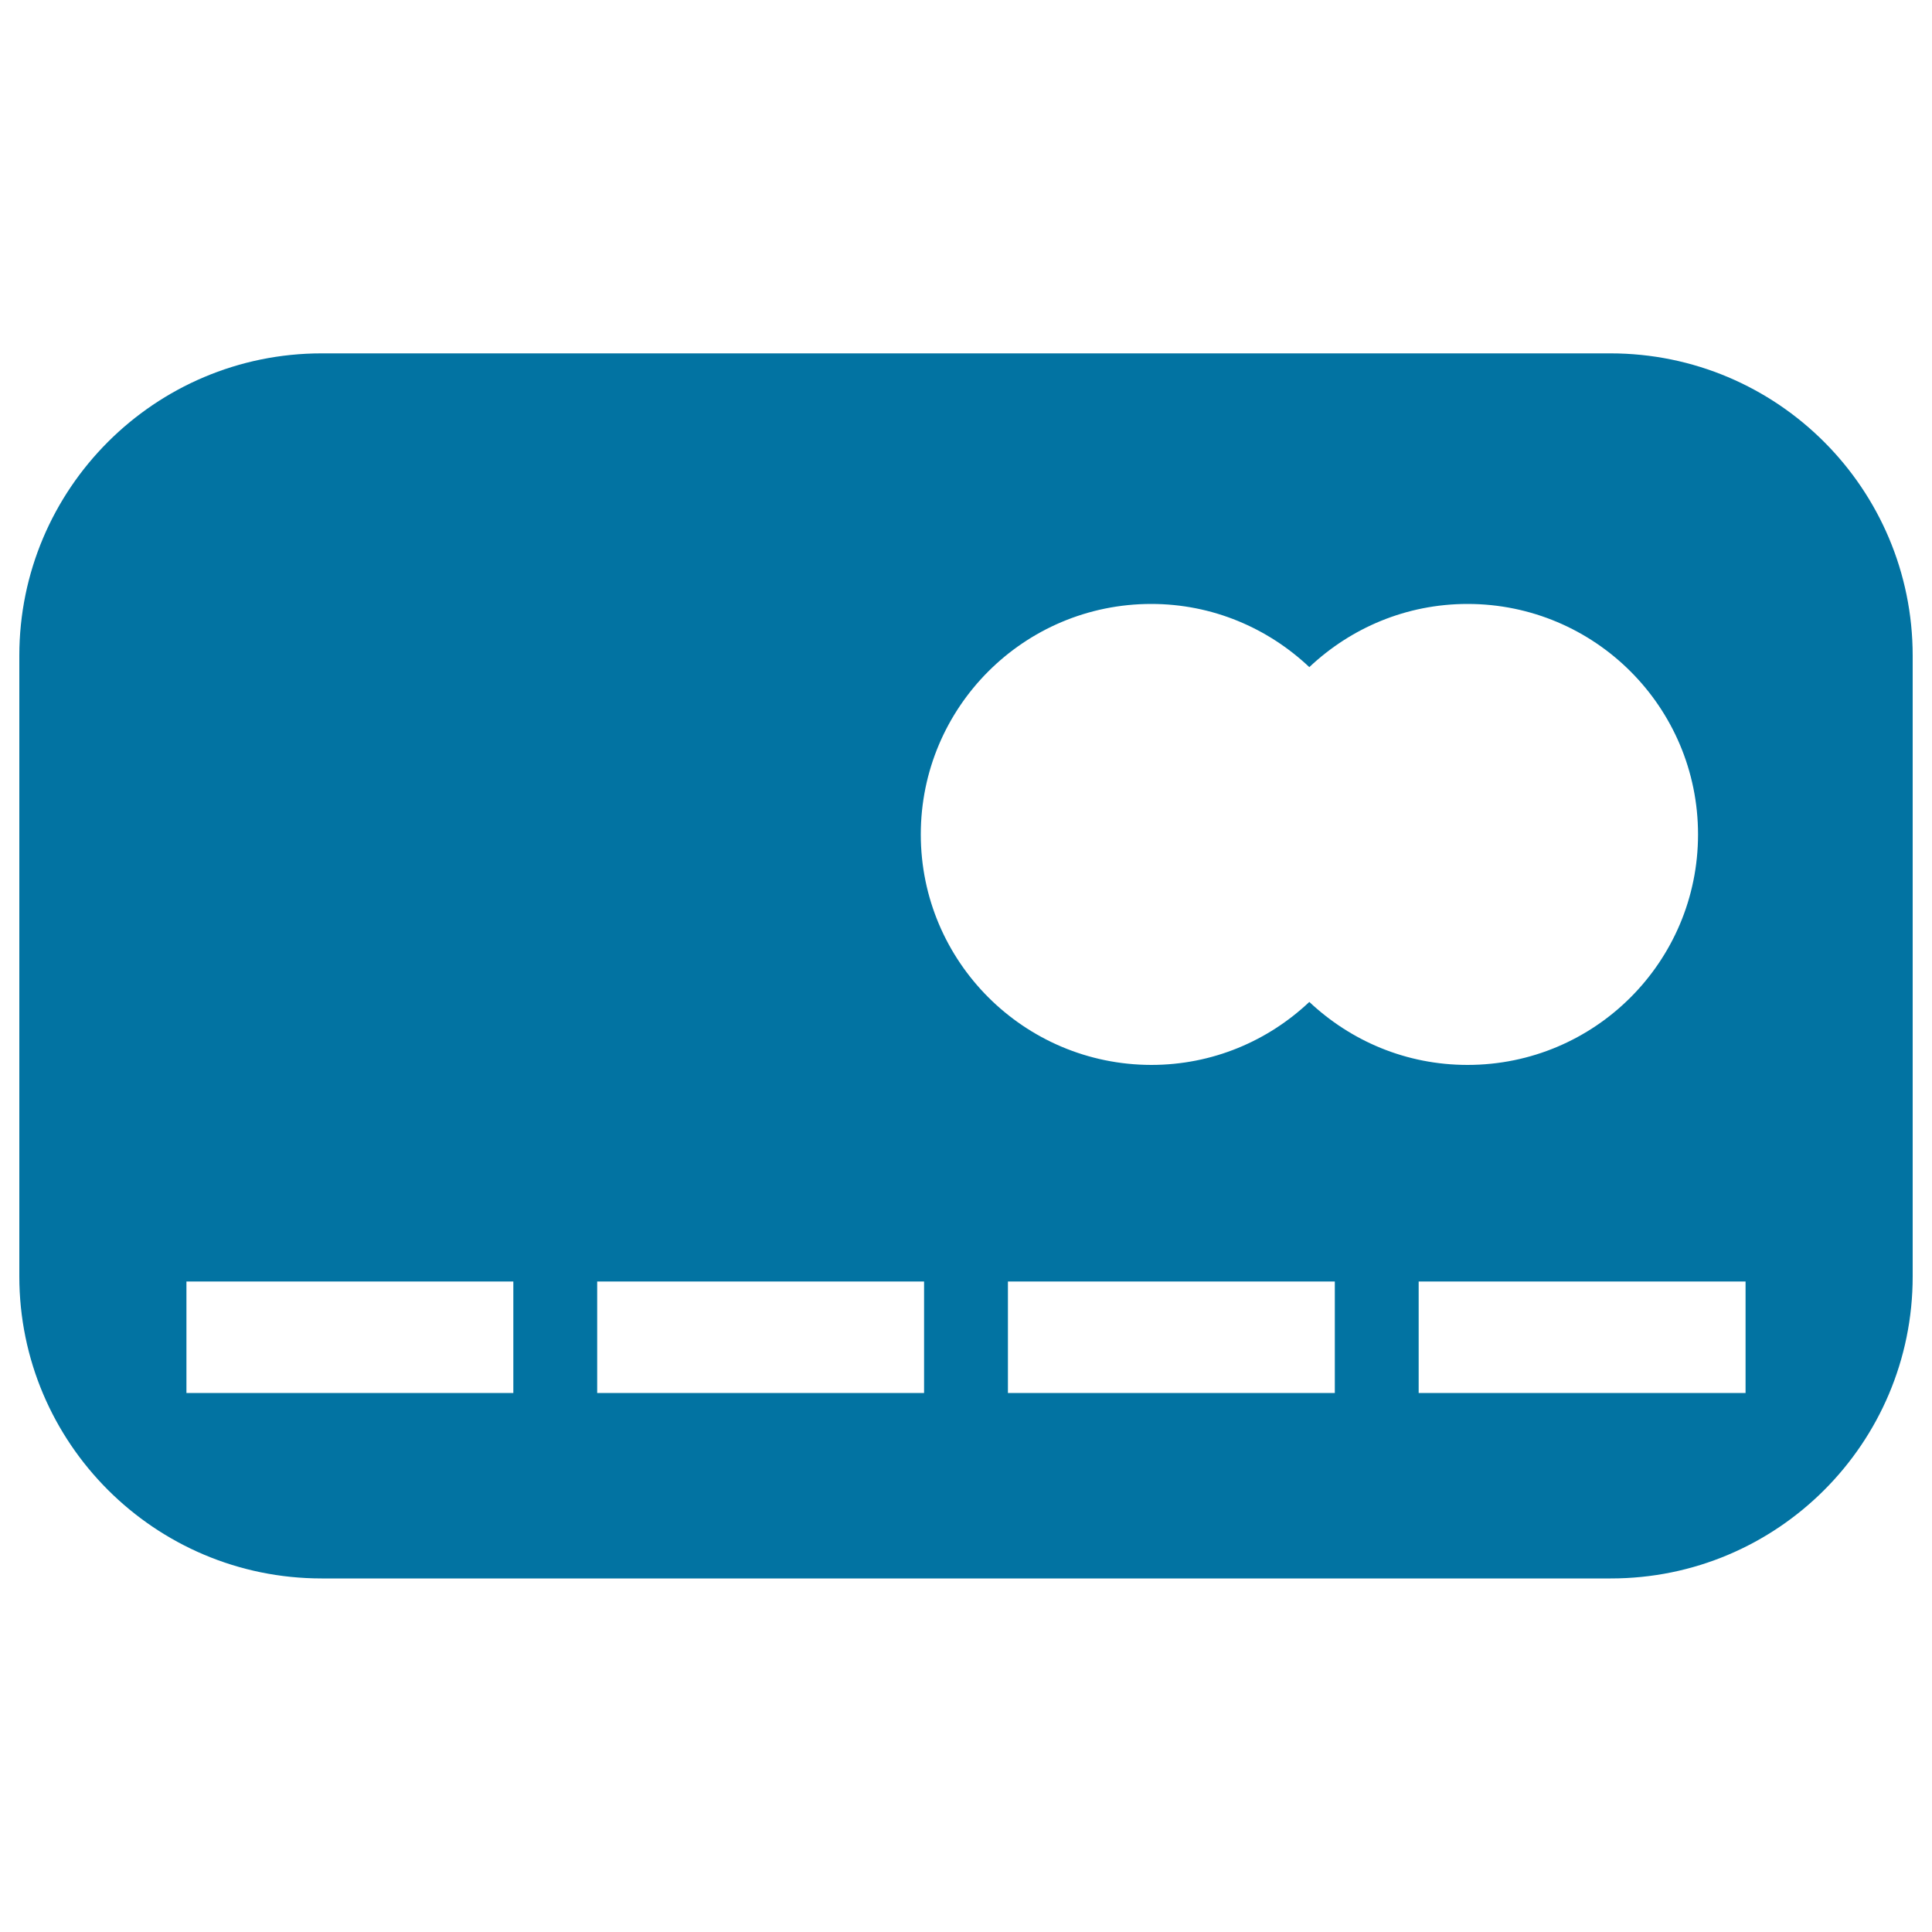 <svg xmlns="http://www.w3.org/2000/svg" viewBox="0 0 1000 1000" style="fill:#0273a2">
<title>Credit Card svg icon</title>
<g><path d="M833.5,182.9H166.5C80.1,182.9,10,253,10,339.4v321.2c0,86.3,70.1,156.4,156.5,156.4h667.1C920,817.1,990,747,990,660.7V339.4C990,253,920,182.9,833.5,182.9z M265.6,721H96.5v-57.7h169.2V721z M478.3,721H309.1v-57.7h169.2V721z M476.6,431.9c0-65.9,53.4-119.3,119.3-119.3c31.7,0,60.4,12.5,81.8,32.7c21.4-20.2,50.1-32.7,81.9-32.7c65.9,0,119.3,53.4,119.3,119.3c0,65.9-53.4,119.3-119.3,119.3c-31.8,0-60.4-12.4-81.9-32.6c-21.4,20.2-50.1,32.6-81.8,32.6C530,551.1,476.6,497.7,476.6,431.9z M690.9,721H521.7v-57.7h169.2V721z M903.5,721H734.3v-57.7h169.2V721z"/></g>
</svg>
